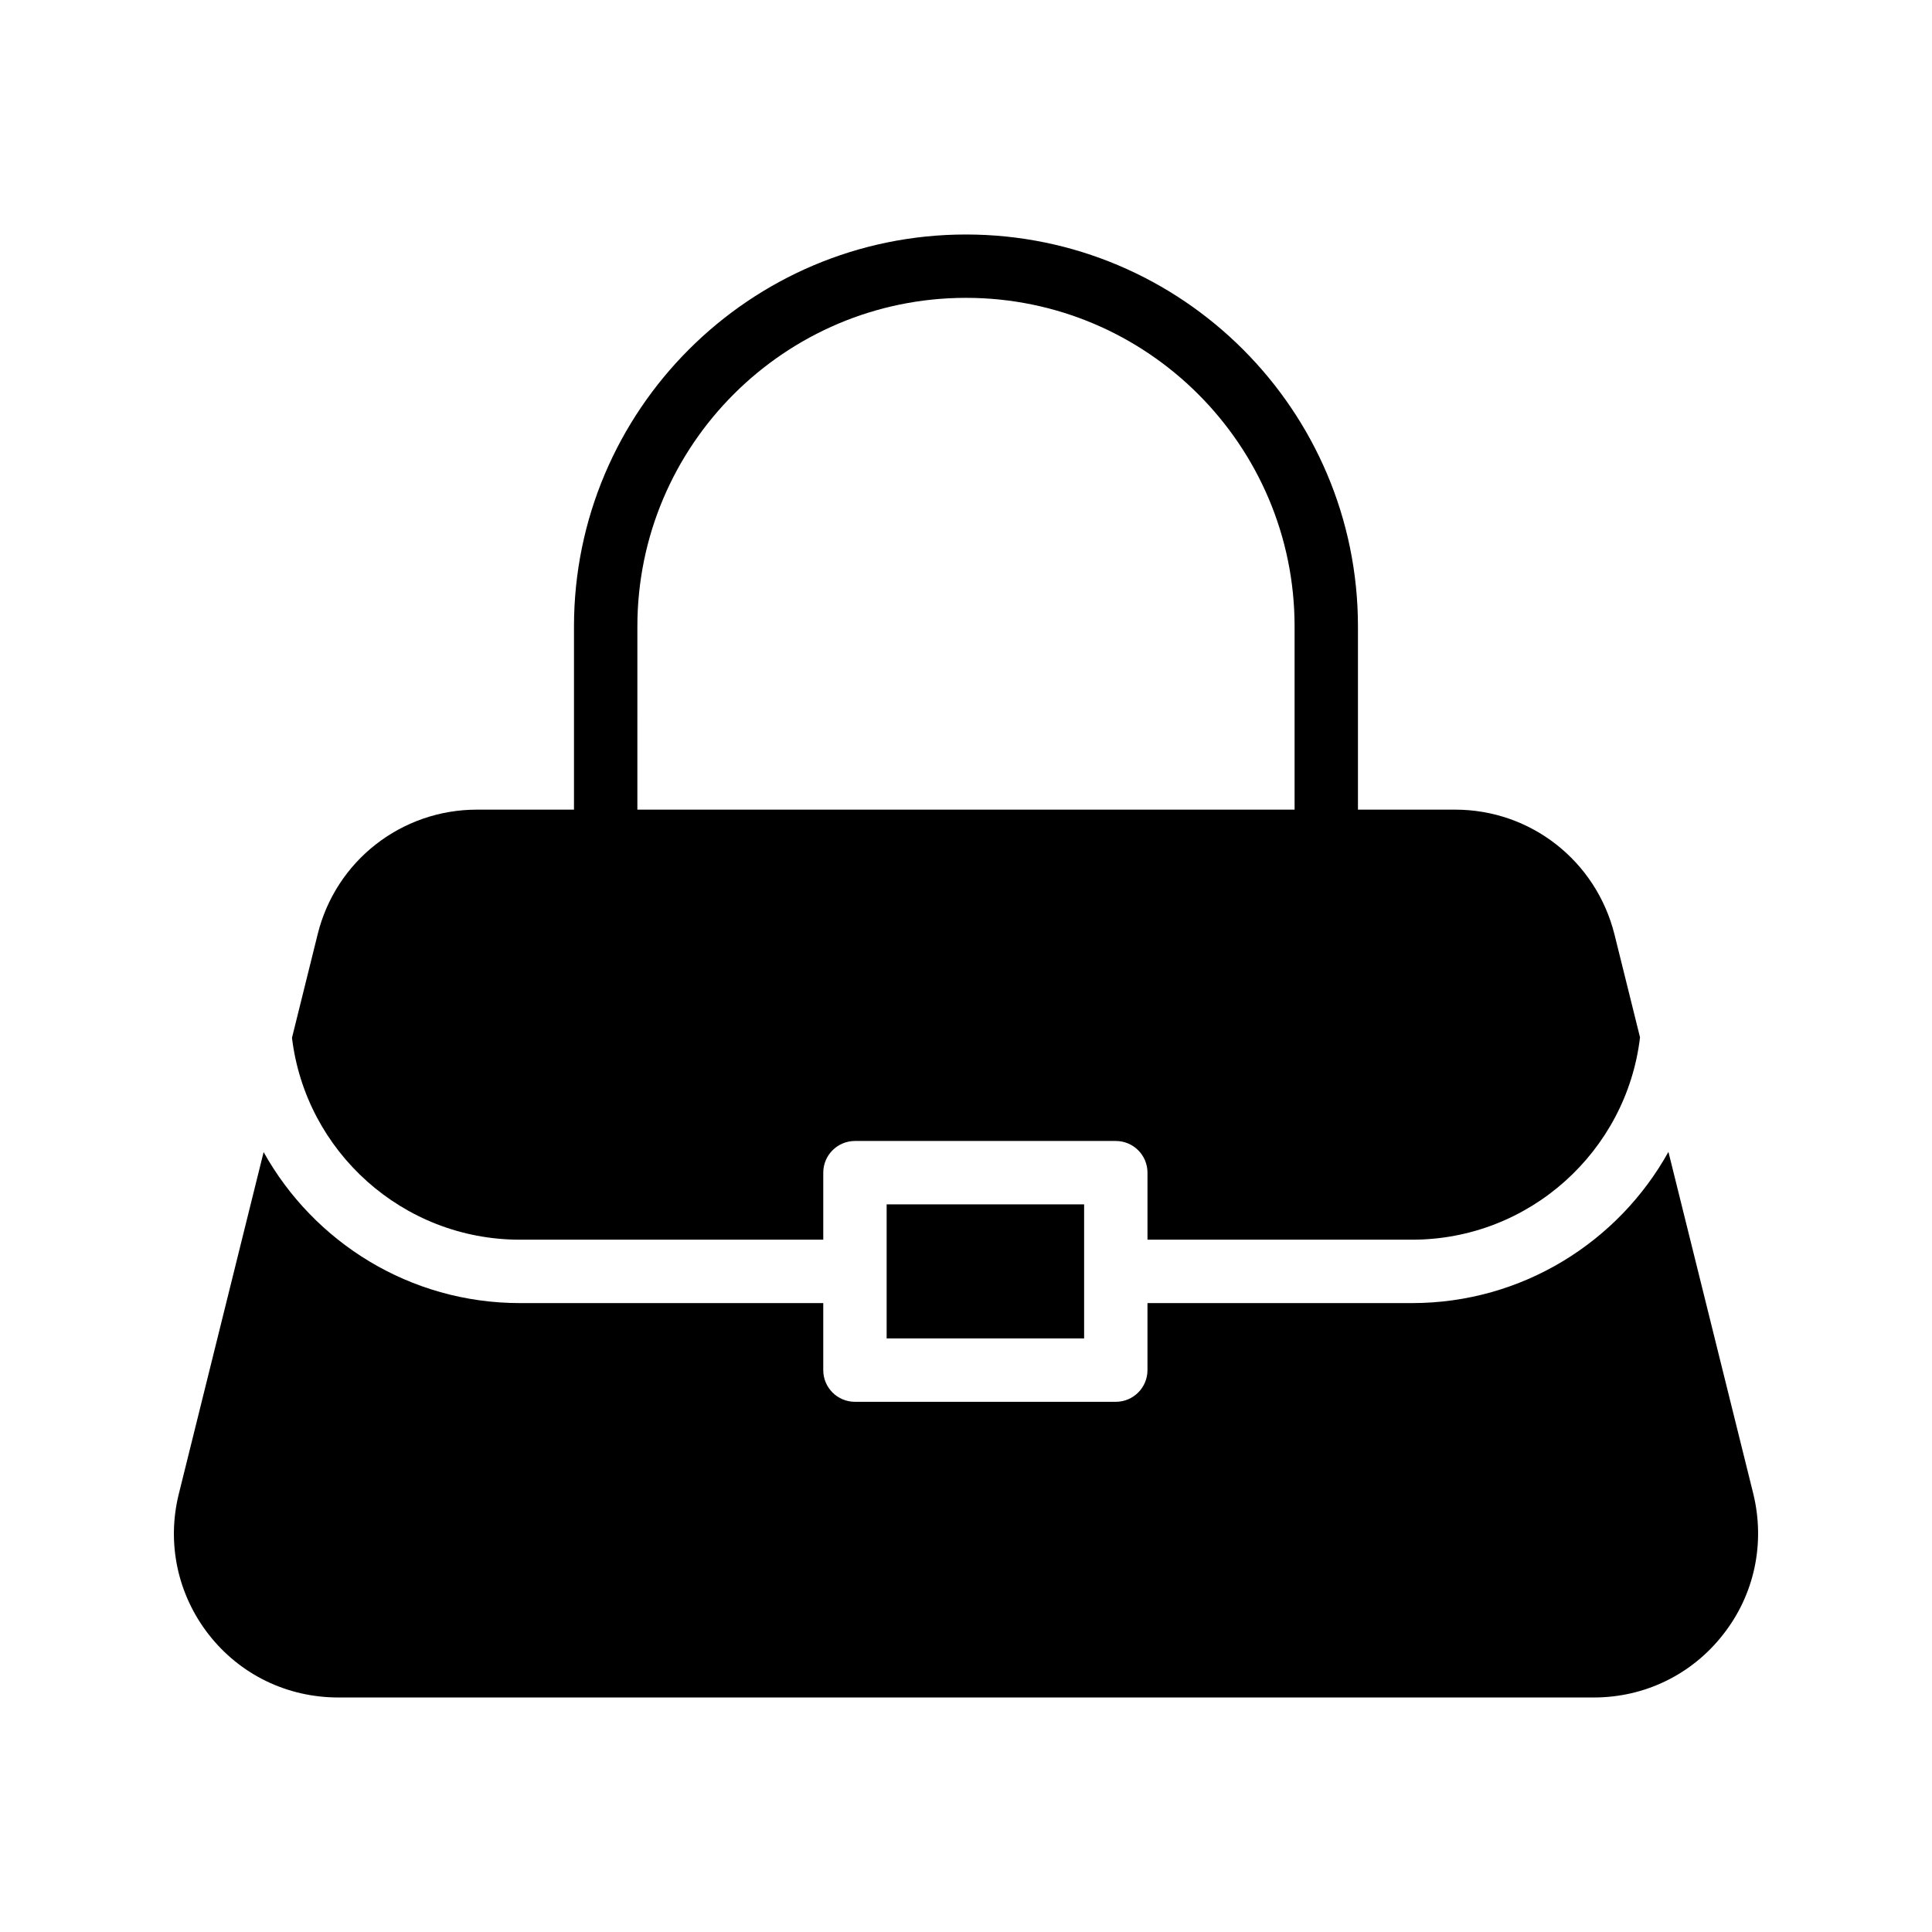 <?xml version="1.0" encoding="UTF-8"?>
<!-- Uploaded to: ICON Repo, www.iconrepo.com, Generator: ICON Repo Mixer Tools -->
<svg fill="#000000" width="800px" height="800px" version="1.1" viewBox="144 144 512 512" xmlns="http://www.w3.org/2000/svg">
 <g>
  <path d="m221.38 419.02c3.609 30.094 29.297 53.512 60.406 53.512h80.387v-17.762c0-4.641 3.758-8.398 8.398-8.398h69.125c4.637 0 8.398 3.754 8.398 8.398v17.762h70.105c31.148 0 56.867-23.477 60.422-53.625l-6.766-27.262c-4.871-19.48-22.168-33.082-42.234-33.082h-25.75v-48.539c0-57.277-46.598-103.88-103.88-103.88s-103.88 46.602-103.88 103.88v48.539h-25.707c-20.066 0-37.449 13.602-42.234 33.082zm91.531-109c0-48.02 39.066-87.086 87.086-87.086 48.016 0 87.082 39.066 87.082 87.086v48.539h-174.17z"/>
  <path d="m586.15 449.26c-13.258 23.867-38.738 40.074-67.953 40.074h-70.105v17.762c0 4.641-3.758 8.398-8.398 8.398h-69.125c-4.637 0-8.398-3.754-8.398-8.398v-17.762h-80.387c-29.195 0-54.652-16.184-67.922-40.02l-22.465 90.543c-3.273 13.098-0.336 26.703 7.894 37.281 8.312 10.664 20.824 16.711 34.344 16.711h332.77c13.434 0 25.945-6.047 34.258-16.711 8.312-10.582 11.168-24.184 7.977-37.281z"/>
  <path d="m378.97 463.17h52.332v35.523h-52.332z"/>
 </g>
</svg>